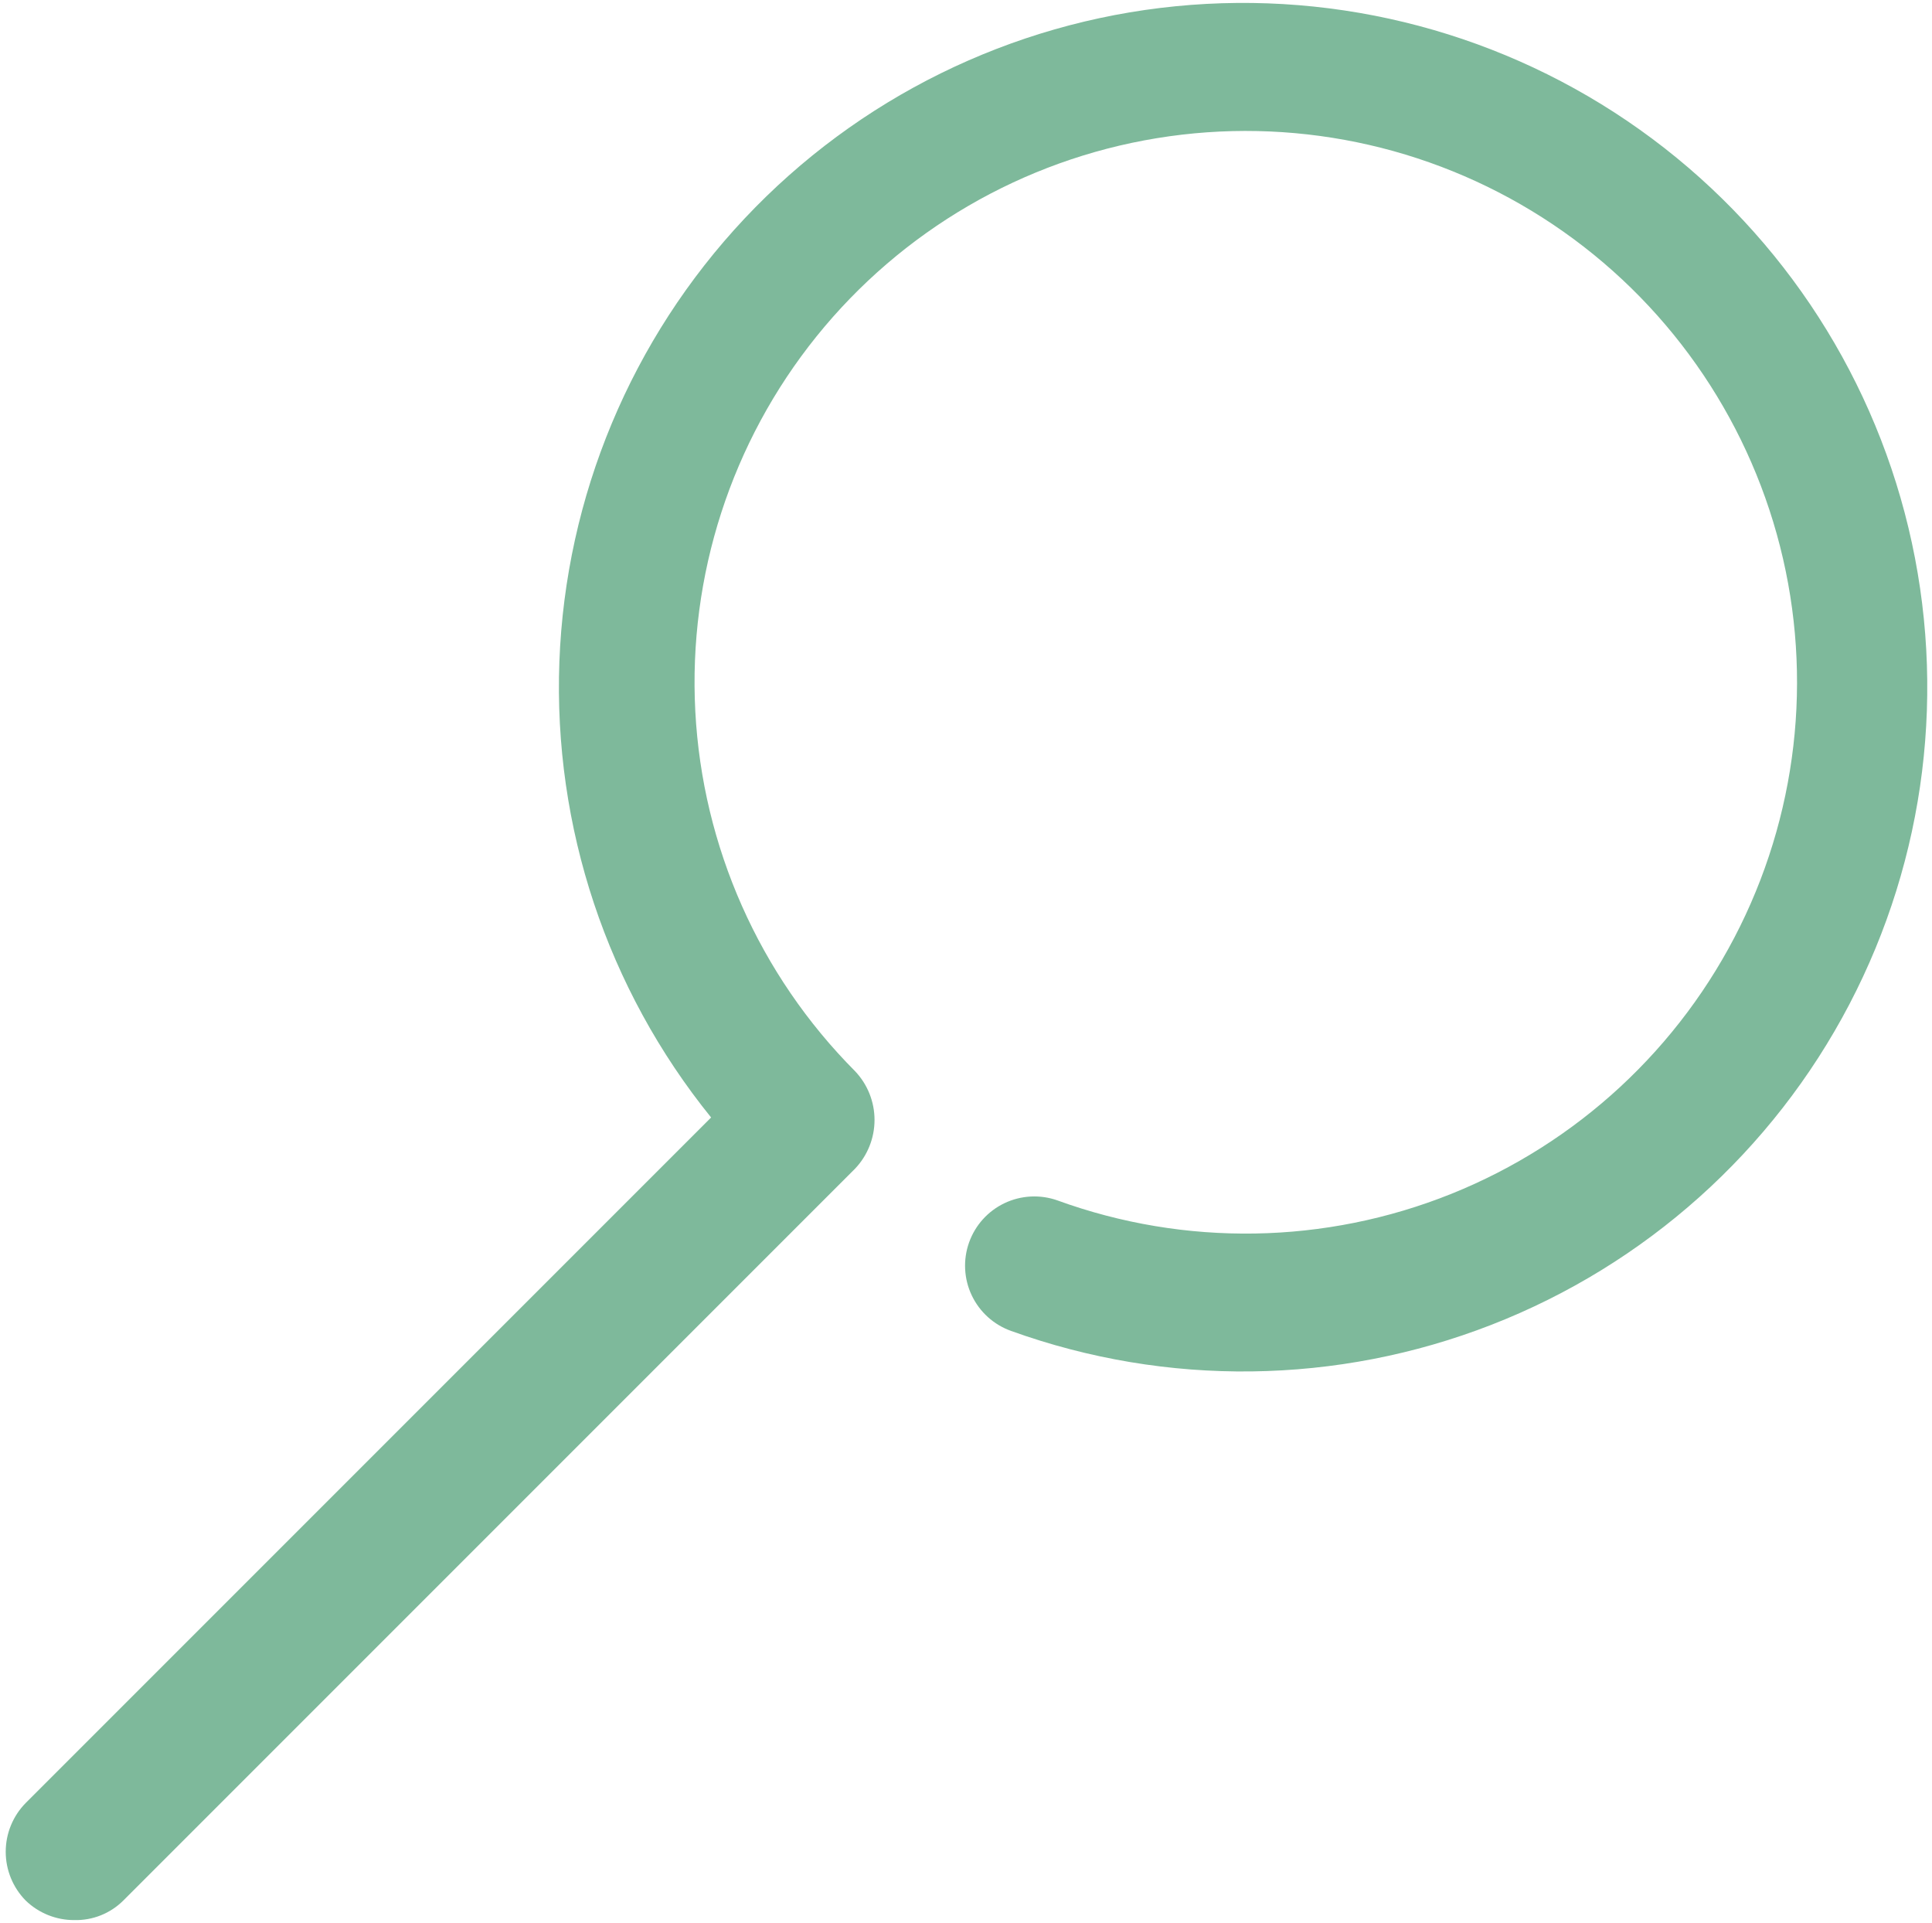 <svg width="200" height="199" viewBox="0 0 200 199" fill="none" xmlns="http://www.w3.org/2000/svg">
<path d="M7.711 198.738C5.829 198.751 4.016 198.026 2.661 196.718C1.335 195.371 0.592 193.557 0.592 191.668C0.592 189.778 1.335 187.964 2.661 186.618L73.614 115.665C62.849 102.355 57.27 85.597 57.907 68.49C58.545 51.384 65.356 35.087 77.081 22.615C88.806 10.143 104.652 2.339 121.686 0.648C138.721 -1.043 155.791 3.492 169.74 13.415C183.689 23.338 193.572 37.977 197.561 54.624C201.55 71.271 199.375 88.799 191.438 103.966C183.501 119.133 170.339 130.913 154.388 137.125C138.437 143.338 120.776 143.563 104.671 137.759C102.88 137.123 101.415 135.801 100.598 134.084C99.781 132.368 99.68 130.397 100.316 128.606C100.952 126.814 102.274 125.349 103.99 124.532C105.707 123.716 107.677 123.614 109.469 124.25C122.675 129.051 137.188 128.81 150.228 123.574C163.268 118.338 173.917 108.475 180.136 95.874C186.355 83.274 187.706 68.822 183.931 55.286C180.155 41.752 171.519 30.085 159.676 22.523C147.833 14.96 133.616 12.033 119.748 14.303C105.881 16.572 93.339 23.878 84.524 34.821C75.709 45.764 71.242 59.574 71.977 73.607C72.713 87.639 78.6 100.907 88.511 110.868C89.808 112.229 90.531 114.037 90.531 115.918C90.531 117.798 89.808 119.606 88.511 120.968L12.761 196.718C12.099 197.377 11.31 197.896 10.442 198.243C9.575 198.59 8.646 198.758 7.711 198.738Z" fill="#7EB99B"/>
</svg>
